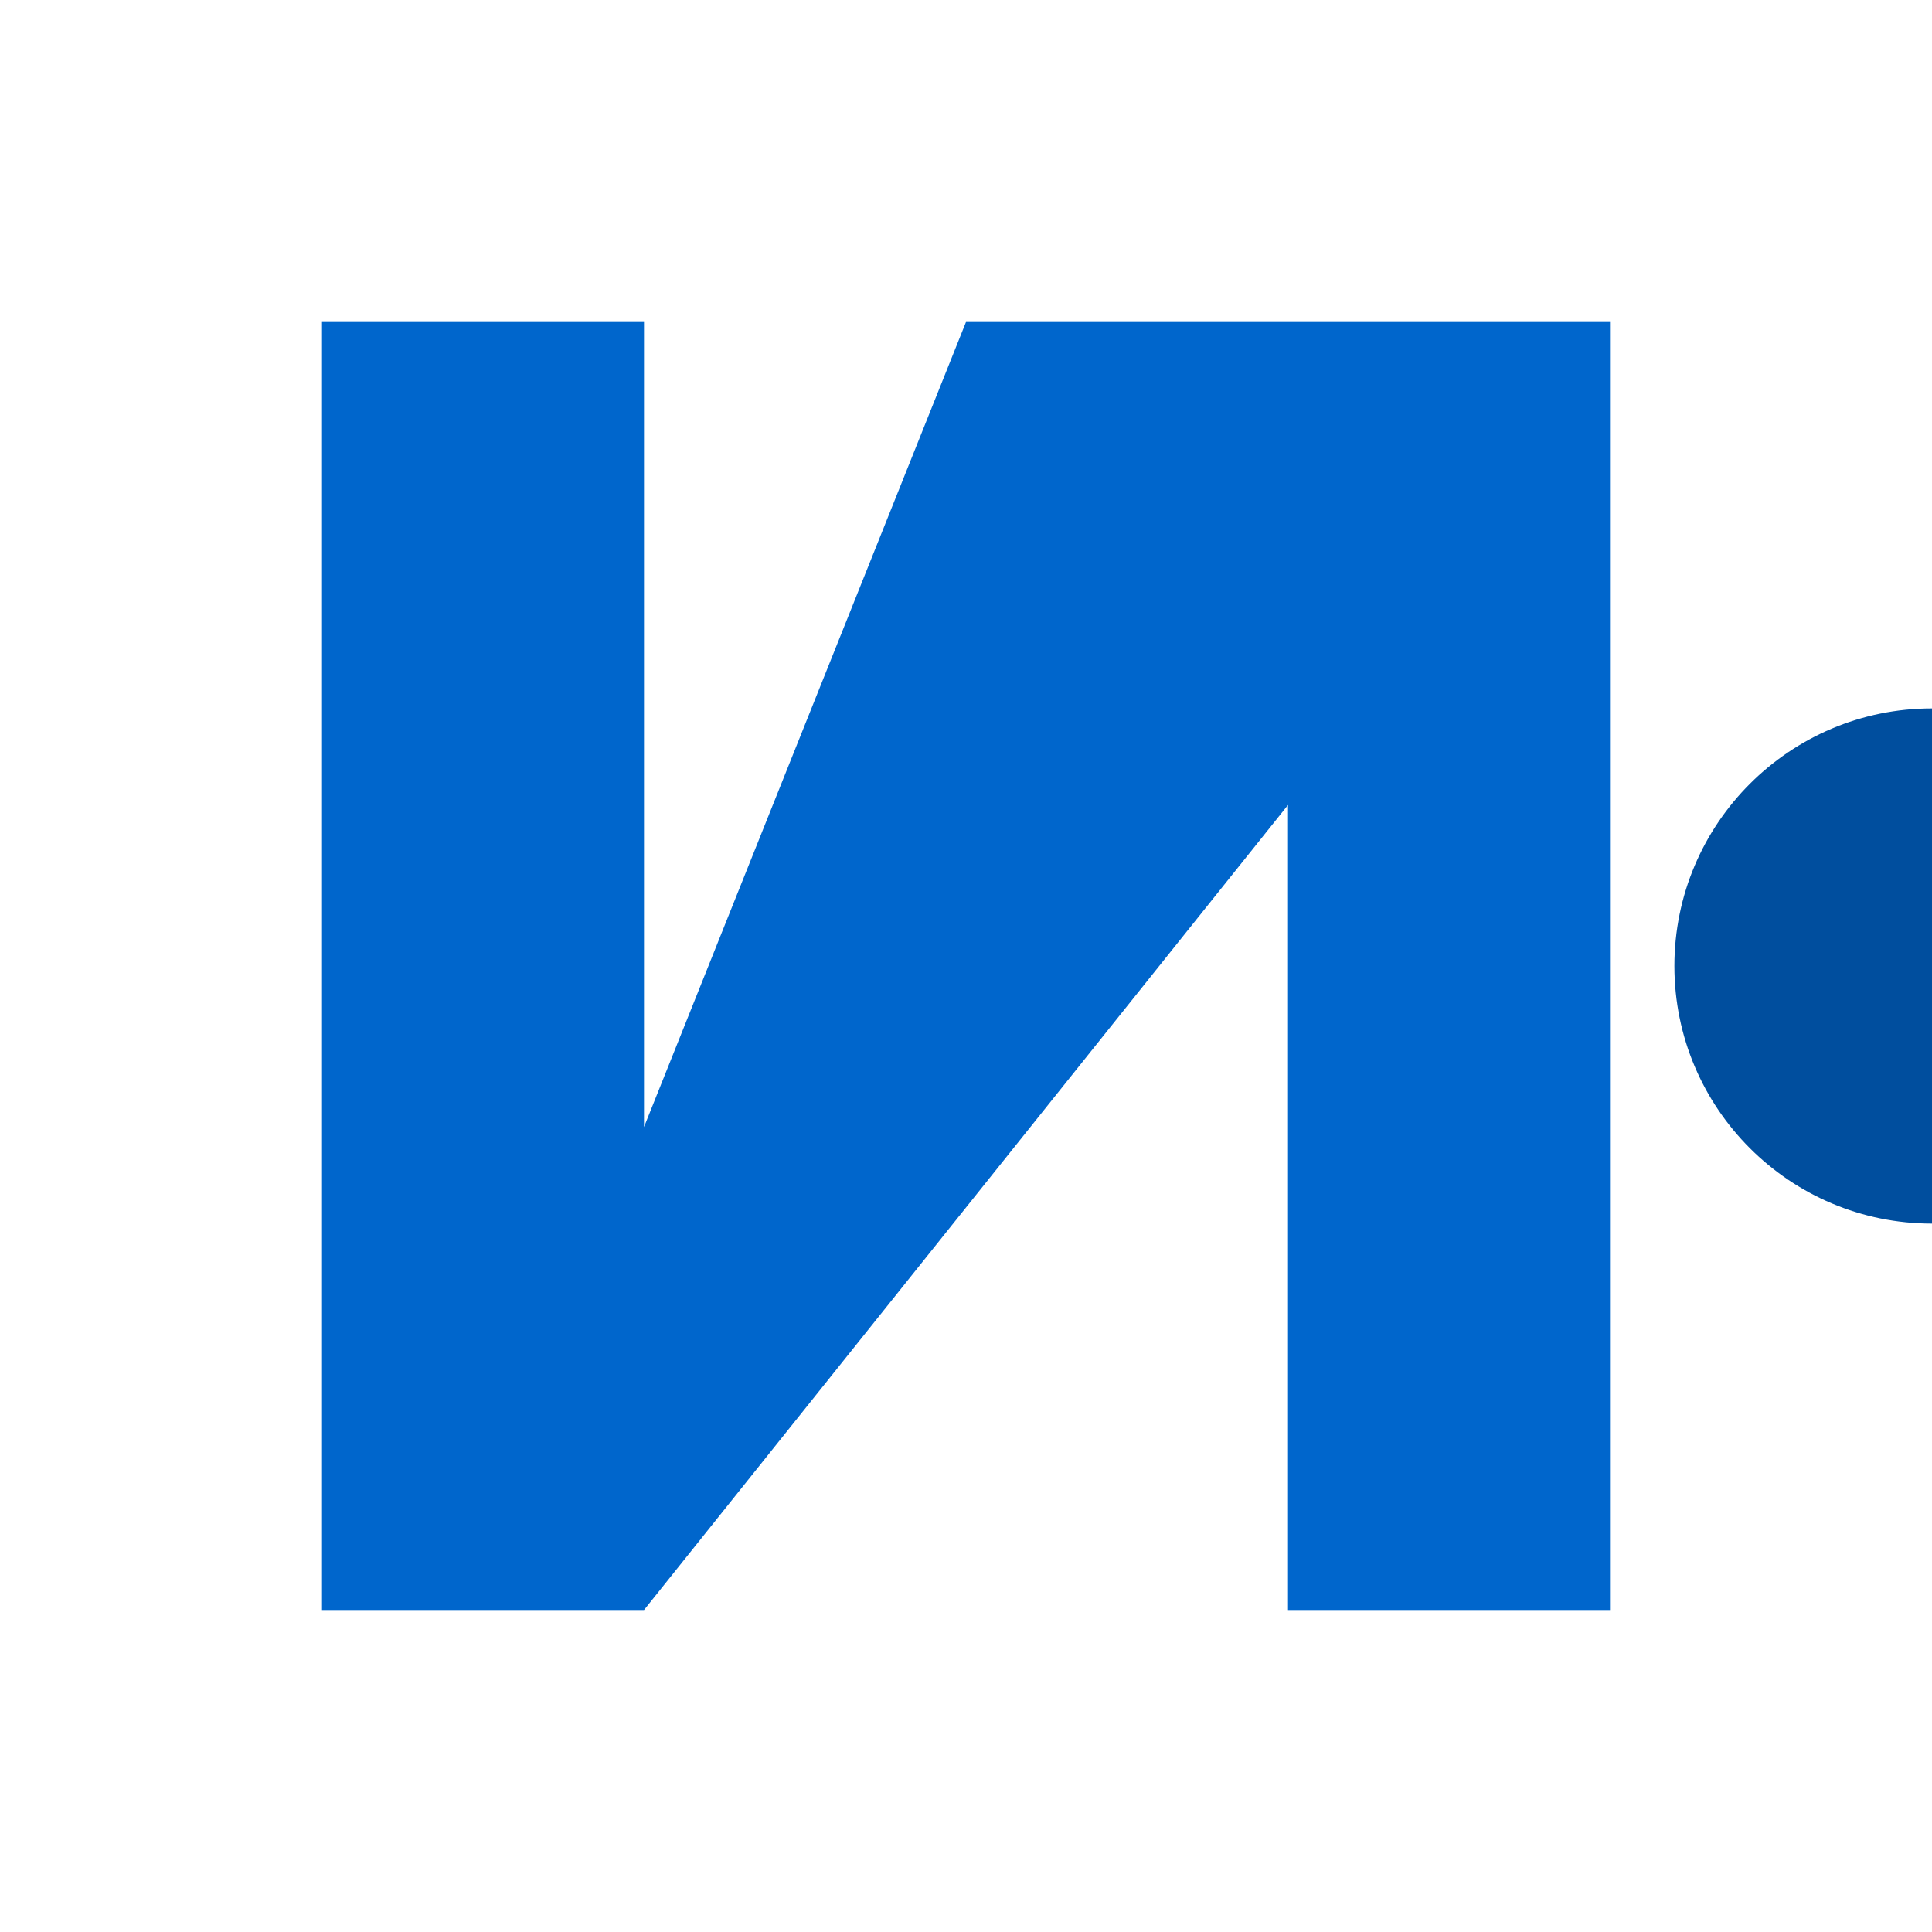<svg xmlns="http://www.w3.org/2000/svg" viewBox="0 0 60 60" width="60" height="60">
  <style>
    .logo-text { font-family: 'Arial', sans-serif; font-weight: bold; font-size: 24px; }
    .blue { fill: #0066cc; }
    .dark-blue { fill: #004e9e; }
  </style>
  
  <!-- Abstract N shape -->
  <path class="blue" d="M30 10 L50 10 L50 50 L40 50 L40 25 L20 50 L10 50 L10 10 L20 10 L20 35 Z"/>
  
  <!-- Circle element -->
  <circle class="dark-blue" cx="60" cy="30" r="8"/>
  
  
</svg>
